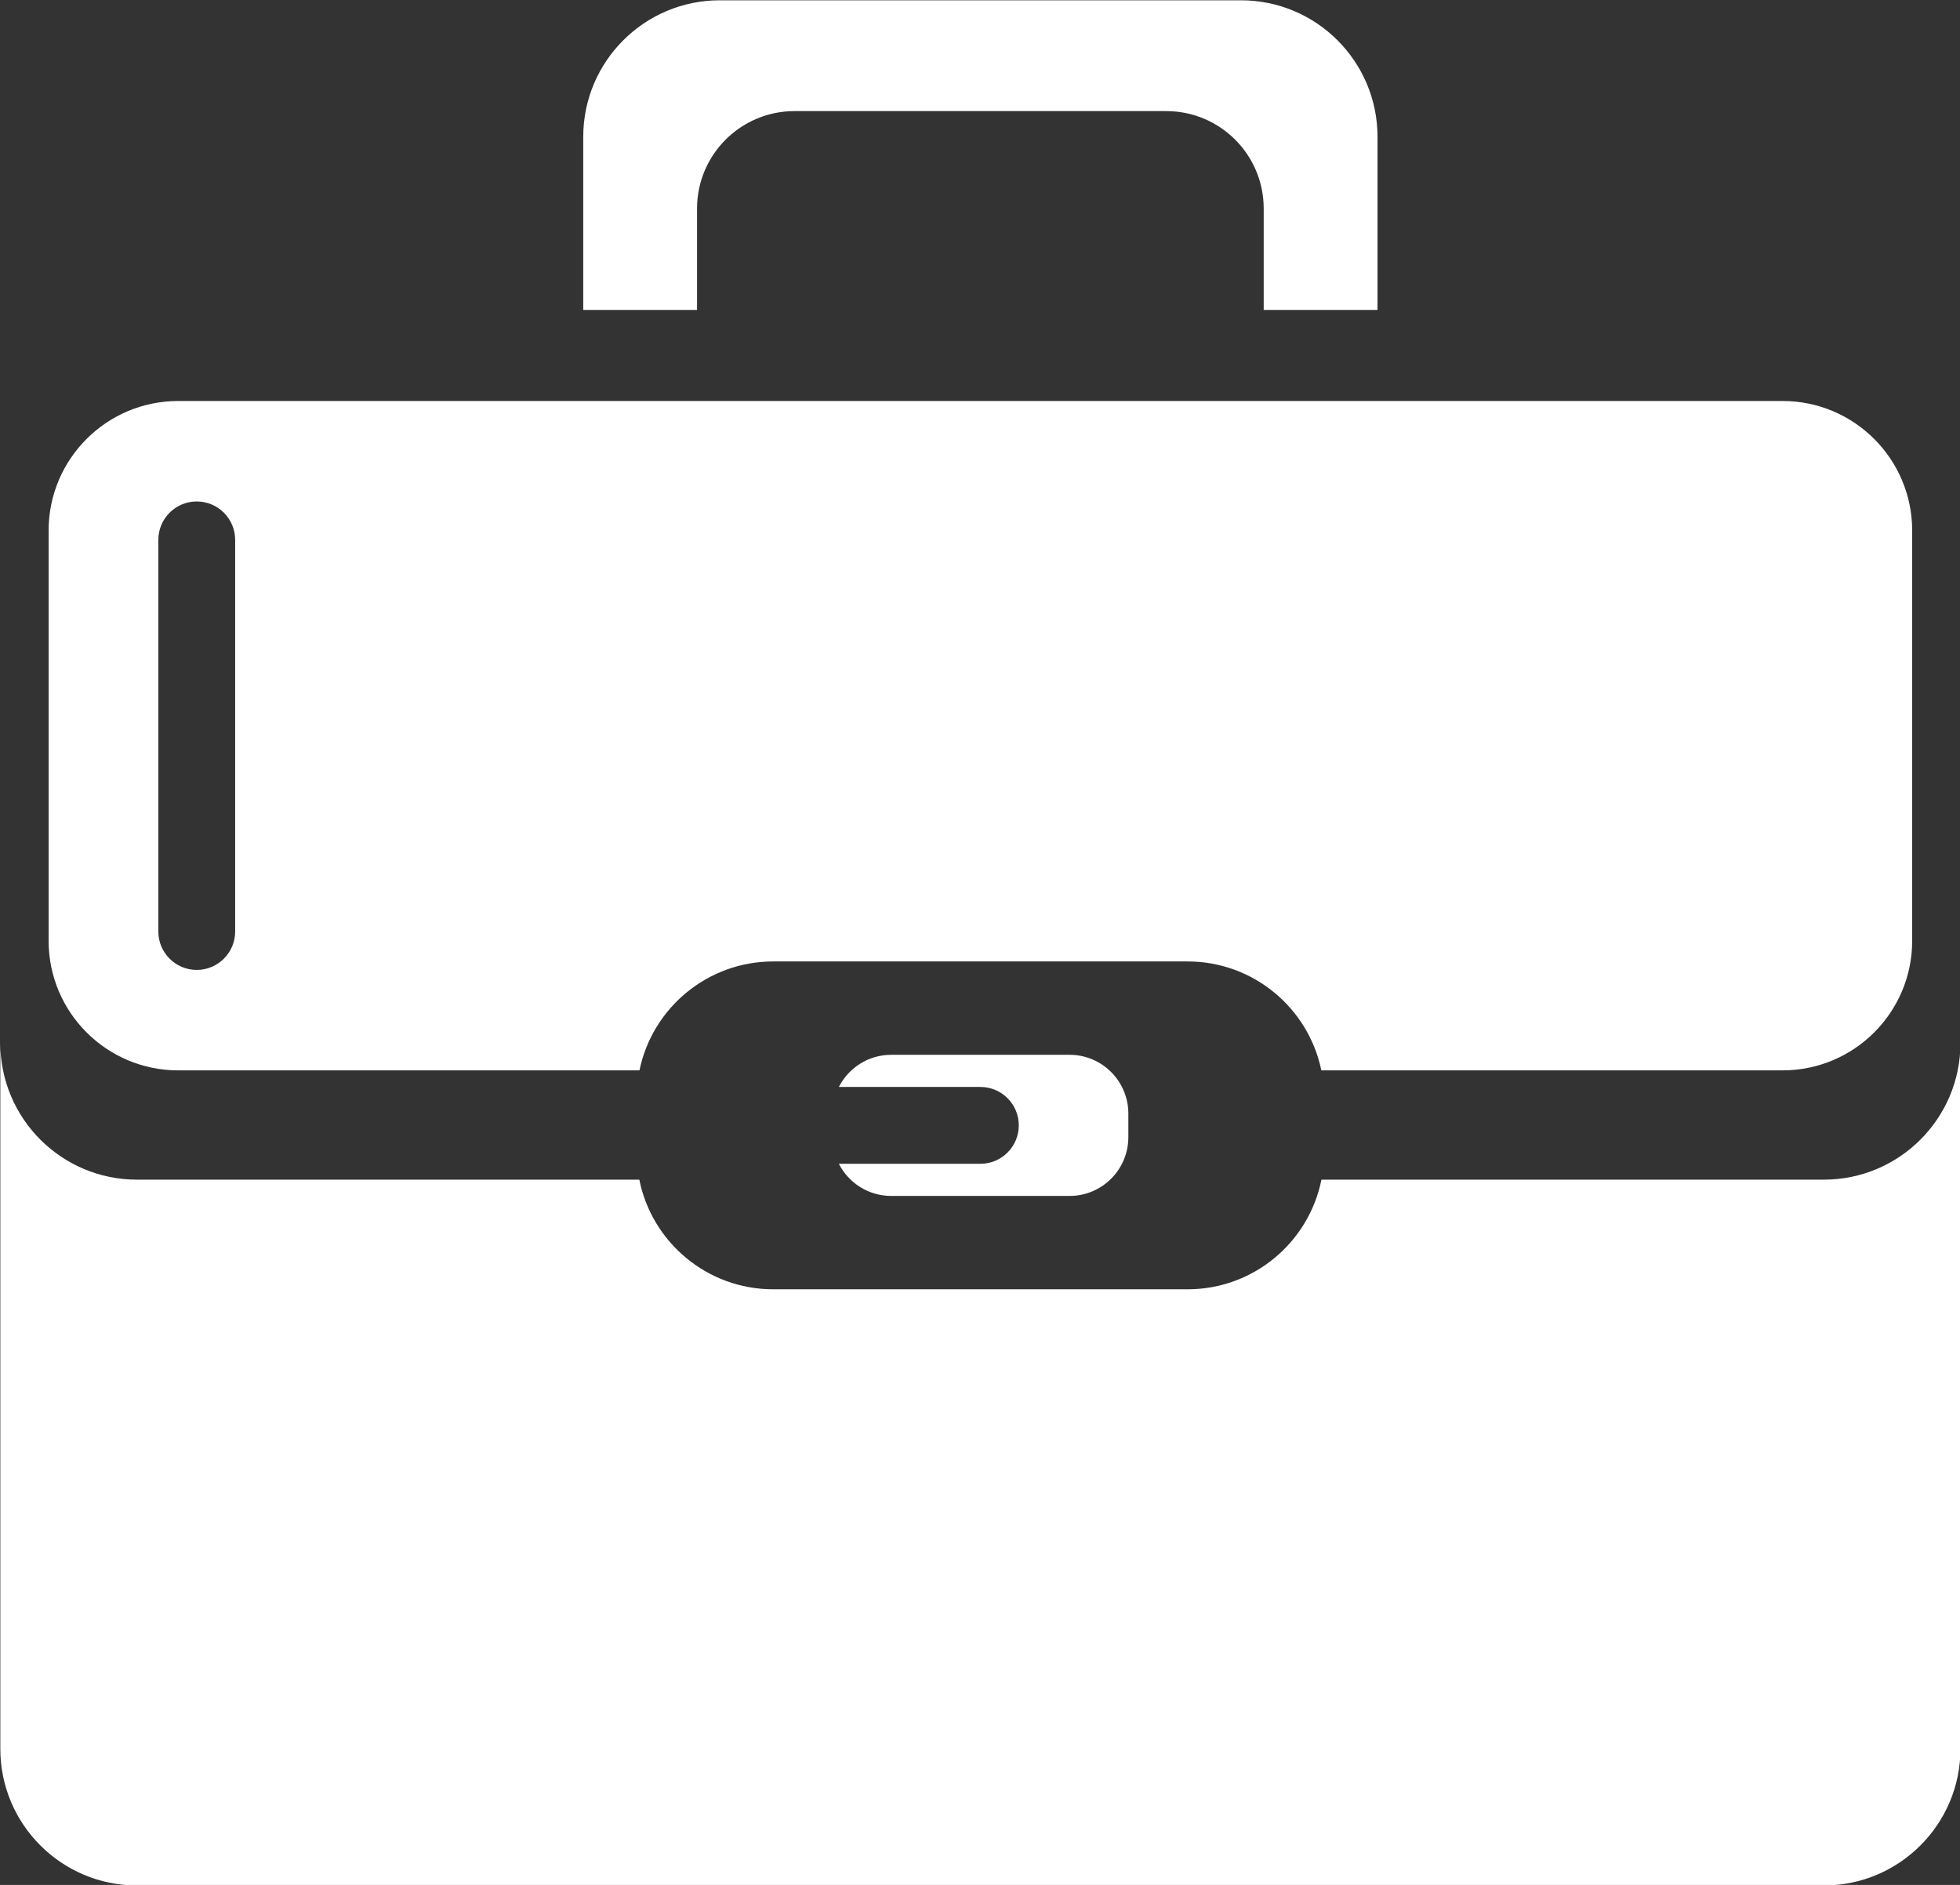<?xml version="1.0" encoding="UTF-8" standalone="no"?><svg xmlns="http://www.w3.org/2000/svg" xmlns:xlink="http://www.w3.org/1999/xlink" fill="#000000" height="245.3" preserveAspectRatio="xMidYMid meet" version="1" viewBox="85.0 89.9 255.1 245.3" width="255.1" zoomAndPan="magnify"><rect x="85.0" y="89.9" width="255.1" height="245.3" fill="#333333" stroke="none"/><g id="change1_1"><path d="M322.382,243.414h-65.393c-1.629,8.137-8.811,14.269-17.427,14.269h-53.924 c-8.617,0-15.798-6.132-17.427-14.269h-65.393c-9.813,0-17.777-7.964-17.777-17.777v91.848c0,9.813,7.964,17.777,17.777,17.777 h219.564c9.813,0,17.777-7.964,17.777-17.777v-91.848C340.159,235.449,332.195,243.414,322.382,243.414z" fill="#ffffff"/></g><g id="change1_2"><path d="M175.724,130.233v-13.192c0-7.004,5.678-12.682,12.682-12.682h48.387 c7.004,0,12.682,5.678,12.682,12.682v13.192h14.814v-22.518c0-9.818-7.959-17.777-17.777-17.777h-67.825 c-9.818,0-17.777,7.959-17.777,17.777v22.518H175.724z" fill="#ffffff"/></g><g id="change1_3"><path d="M317.015,142.084H108.186c-9.307,0-16.859,7.553-16.859,16.86v53.389c0,9.306,7.553,16.859,16.859,16.859 h60.042c1.666-8.09,8.827-14.174,17.411-14.174h53.924c8.583,0,15.745,6.084,17.411,14.174h60.042 c9.307,0,16.859-7.553,16.859-16.859v-53.389C333.874,149.637,326.321,142.084,317.015,142.084z M115.607,211.119 c0,2.762-2.238,5-5,5s-5-2.238-5-5v-50.961c0-2.762,2.238-5,5-5s5,2.238,5,5V211.119z" fill="#ffffff"/></g><g id="change1_4"><path d="M224.206,227.167h-23.212c-2.976,0-5.549,1.702-6.815,4.183h18.42c2.762,0,5,2.238,5,5s-2.238,5-5,5 h-18.42c1.266,2.481,3.839,4.183,6.815,4.183h23.212c4.227,0,7.652-3.426,7.652-7.652v-3.061 C231.858,230.593,228.433,227.167,224.206,227.167z" fill="#ffffff"/></g></svg>